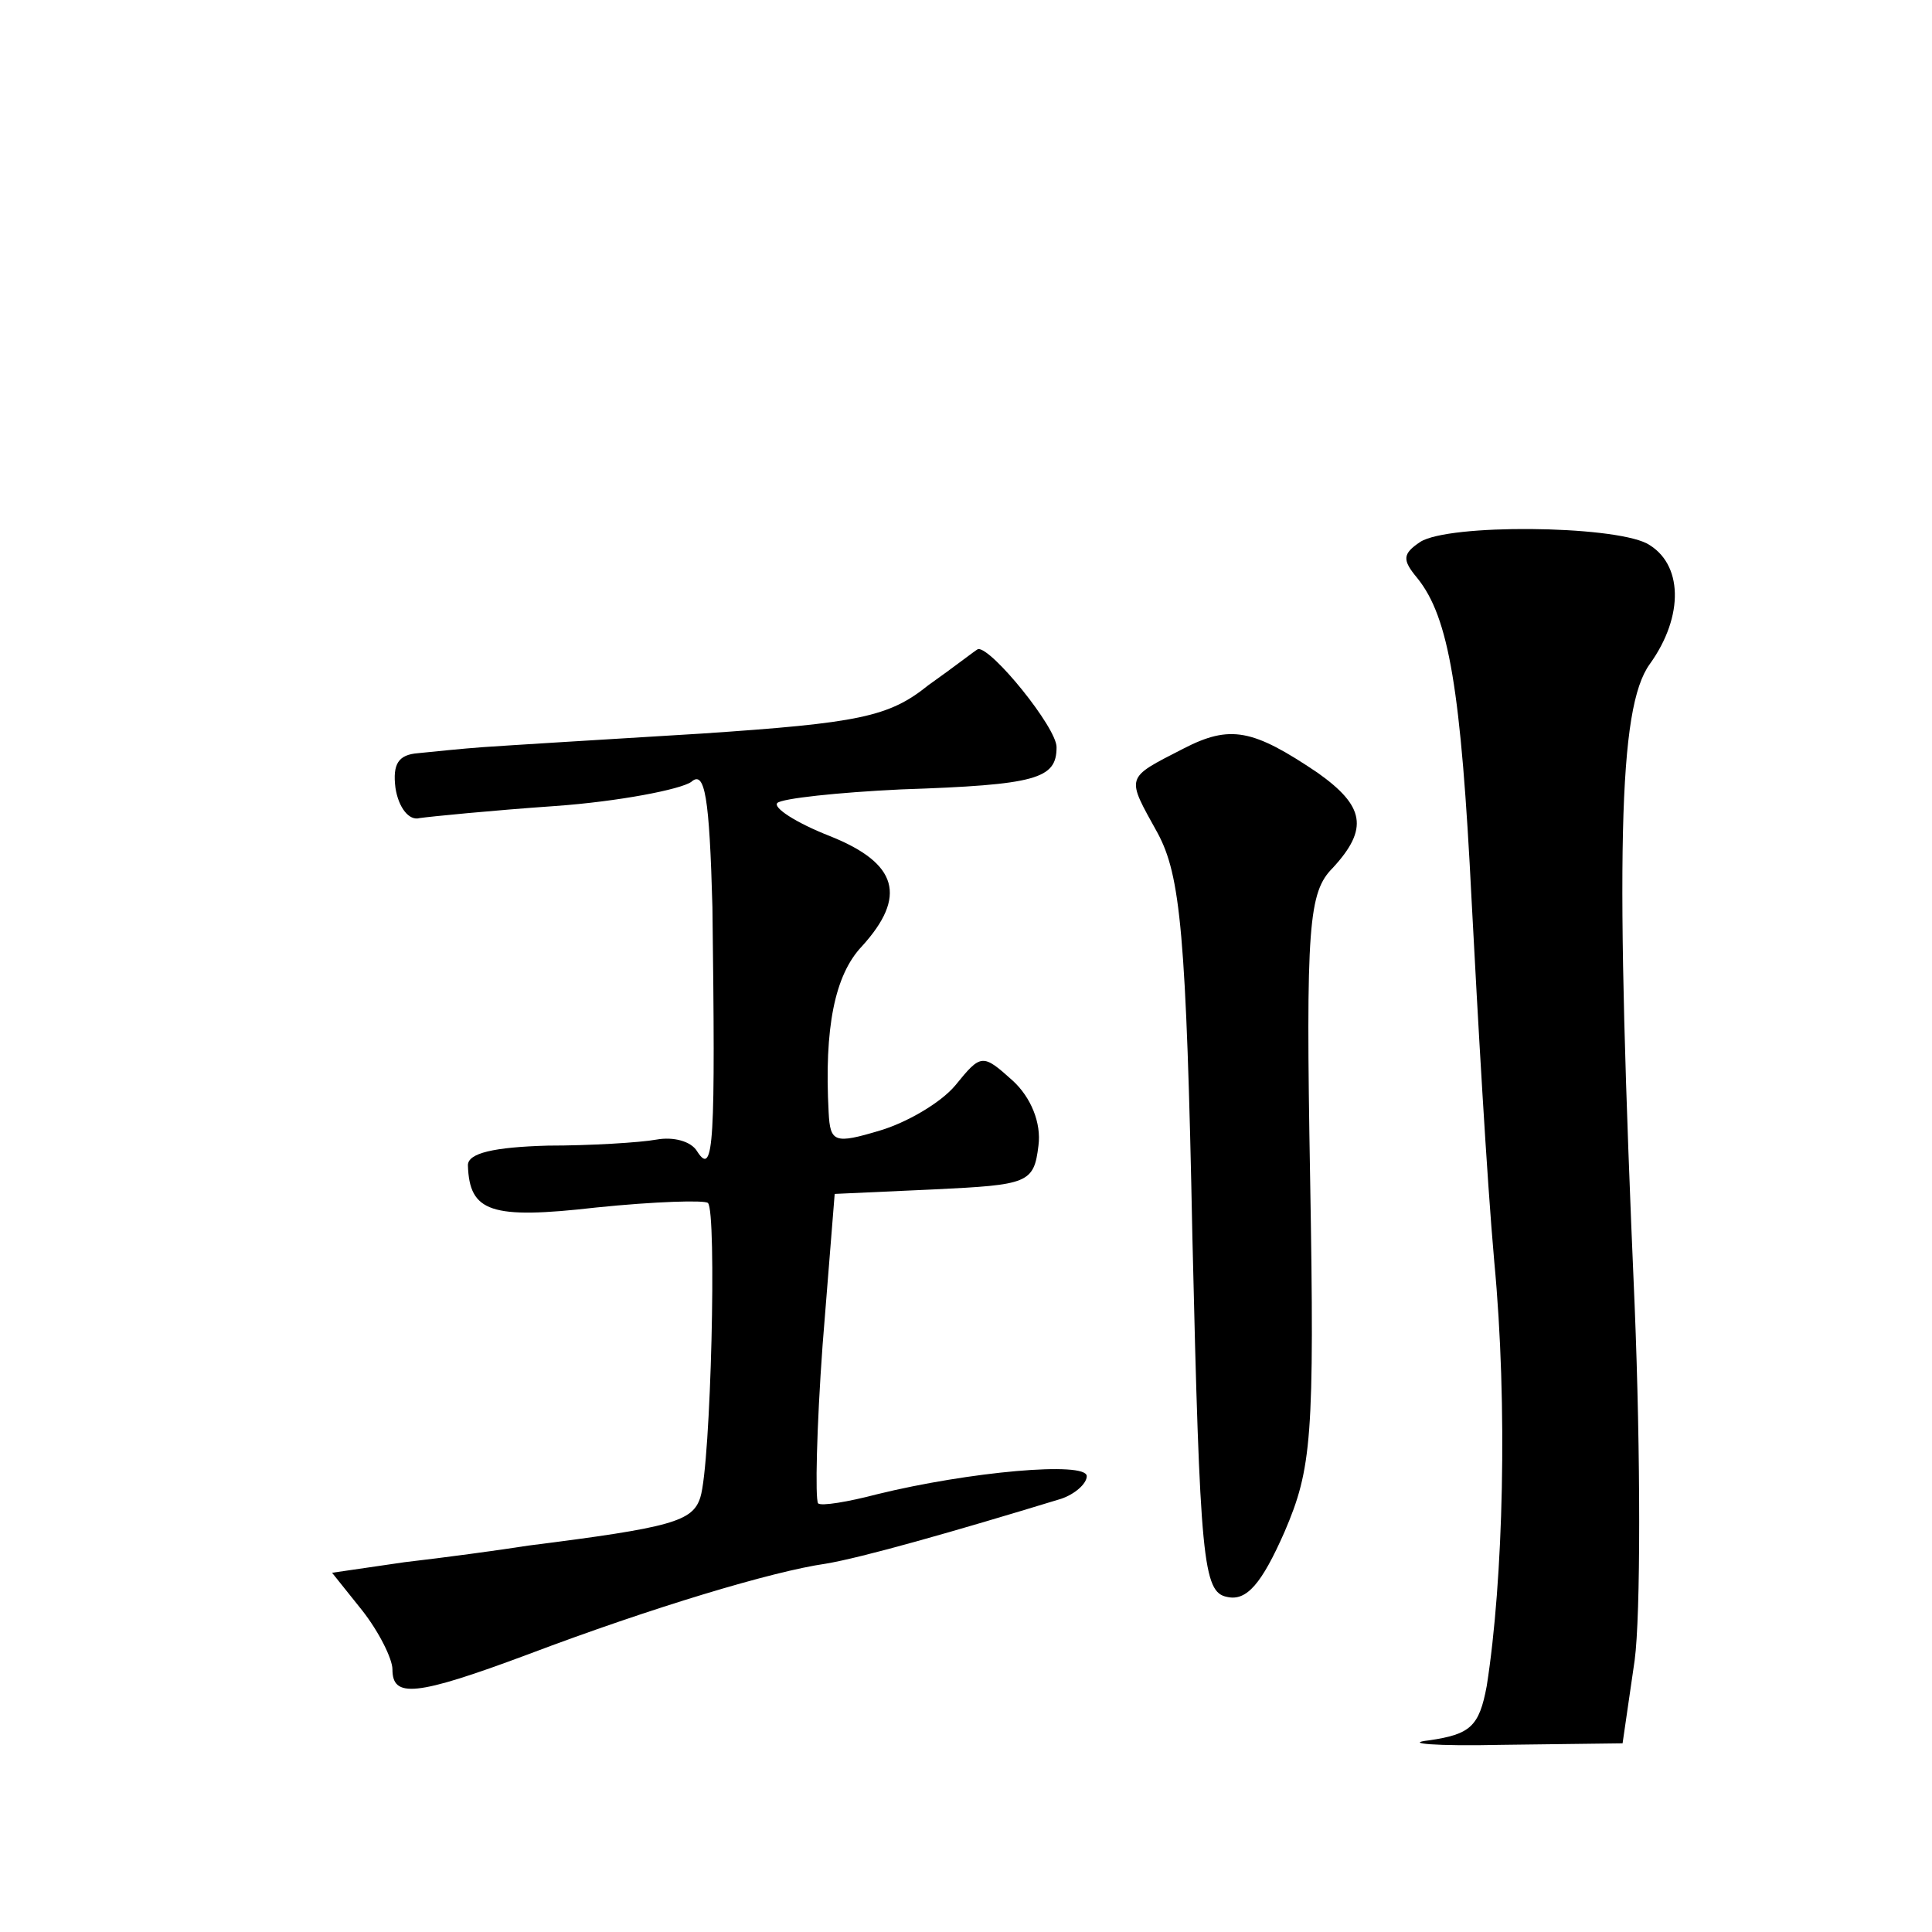 <?xml version="1.0" standalone="no"?>
<!DOCTYPE svg PUBLIC "-//W3C//DTD SVG 20010904//EN"
 "http://www.w3.org/TR/2001/REC-SVG-20010904/DTD/svg10.dtd">
<svg version="1.0" xmlns="http://www.w3.org/2000/svg"
 width="128pt" height="128pt" viewBox="0 0 128 128"
 preserveAspectRatio="xMidYMid meet">
<g transform="translate(0,128) scale(0.1,-0.1)"
fill="#0" stroke="none">
<path d="M941 921 c-12 -8 -12 -12 -2 -24 21 -26 29 -74 36 -214 4 -76 10 -183
15 -239 9 -95 6 -211 -5 -281 -5 -27 -11 -32 -38 -36 -18 -2 4 -4 48 -3 l80 1 8
55 c4 30 4 136 0 235 -13 299 -11 396 10 425 23 32 22 67 -2 80 -24 12 -131 13
-150 1z M615 826 c-26 -21 -46 -25 -150 -32 -66 -4 -131 -8 -145 -9 -14 -1 -33
-3 -43 -4 -13 -1 -17 -7 -15 -23 2 -13 9 -22 16 -20 7 1 47 5 90 8 42 3 83 11 90
16 9 8 12 -10 14 -83 2 -156 1 -179 -10 -162 -4 7 -16 10 -27 8 -11 -2 -44 -4 -72
-4 -36 -1 -53 -5 -53 -13 1 -31 15 -36 85 -28 39 4 72 5 74 3 6 -5 2 -173 -5 -195
-5 -16 -19 -20 -114 -32 -19 -3 -56 -8 -82 -11 l-48 -7 20 -25 c11 -14 20 -32 20
-39 0 -19 15 -18 90 10 82 31 162 55 197 60 24 4 84 21 156 43 9 3 17 10 17 15
0 10 -78 3 -139 -12 -19 -5 -37 -8 -39 -6 -2 3 -1 50 3 105 l8 100 66 3 c62 3 66
4 69 29 2 15 -5 32 -17 43 -20 18 -21 18 -38 -3 -10 -12 -33 -25 -50 -30 -30 -9
-33 -8 -34 12 -3 56 4 91 22 110 30 33 24 55 -21 73 -23 9 -38 19 -35 22 3 3 40
7 82 9 90 3 103 7 103 28 0 13 -43 66 -52 65 -2 -1 -16 -12 -33 -24z M784 784 c-39
-20 -38 -18 -17 -56 15 -28 19 -66 23 -268 5 -214 7 -235 23 -238 13 -3 23 9 38
43 18 42 20 62 17 234 -3 168 -1 190 15 206 24 26 21 41 -10 63 -43 29 -58 32 -89
16z"/>
</g>
</svg>
